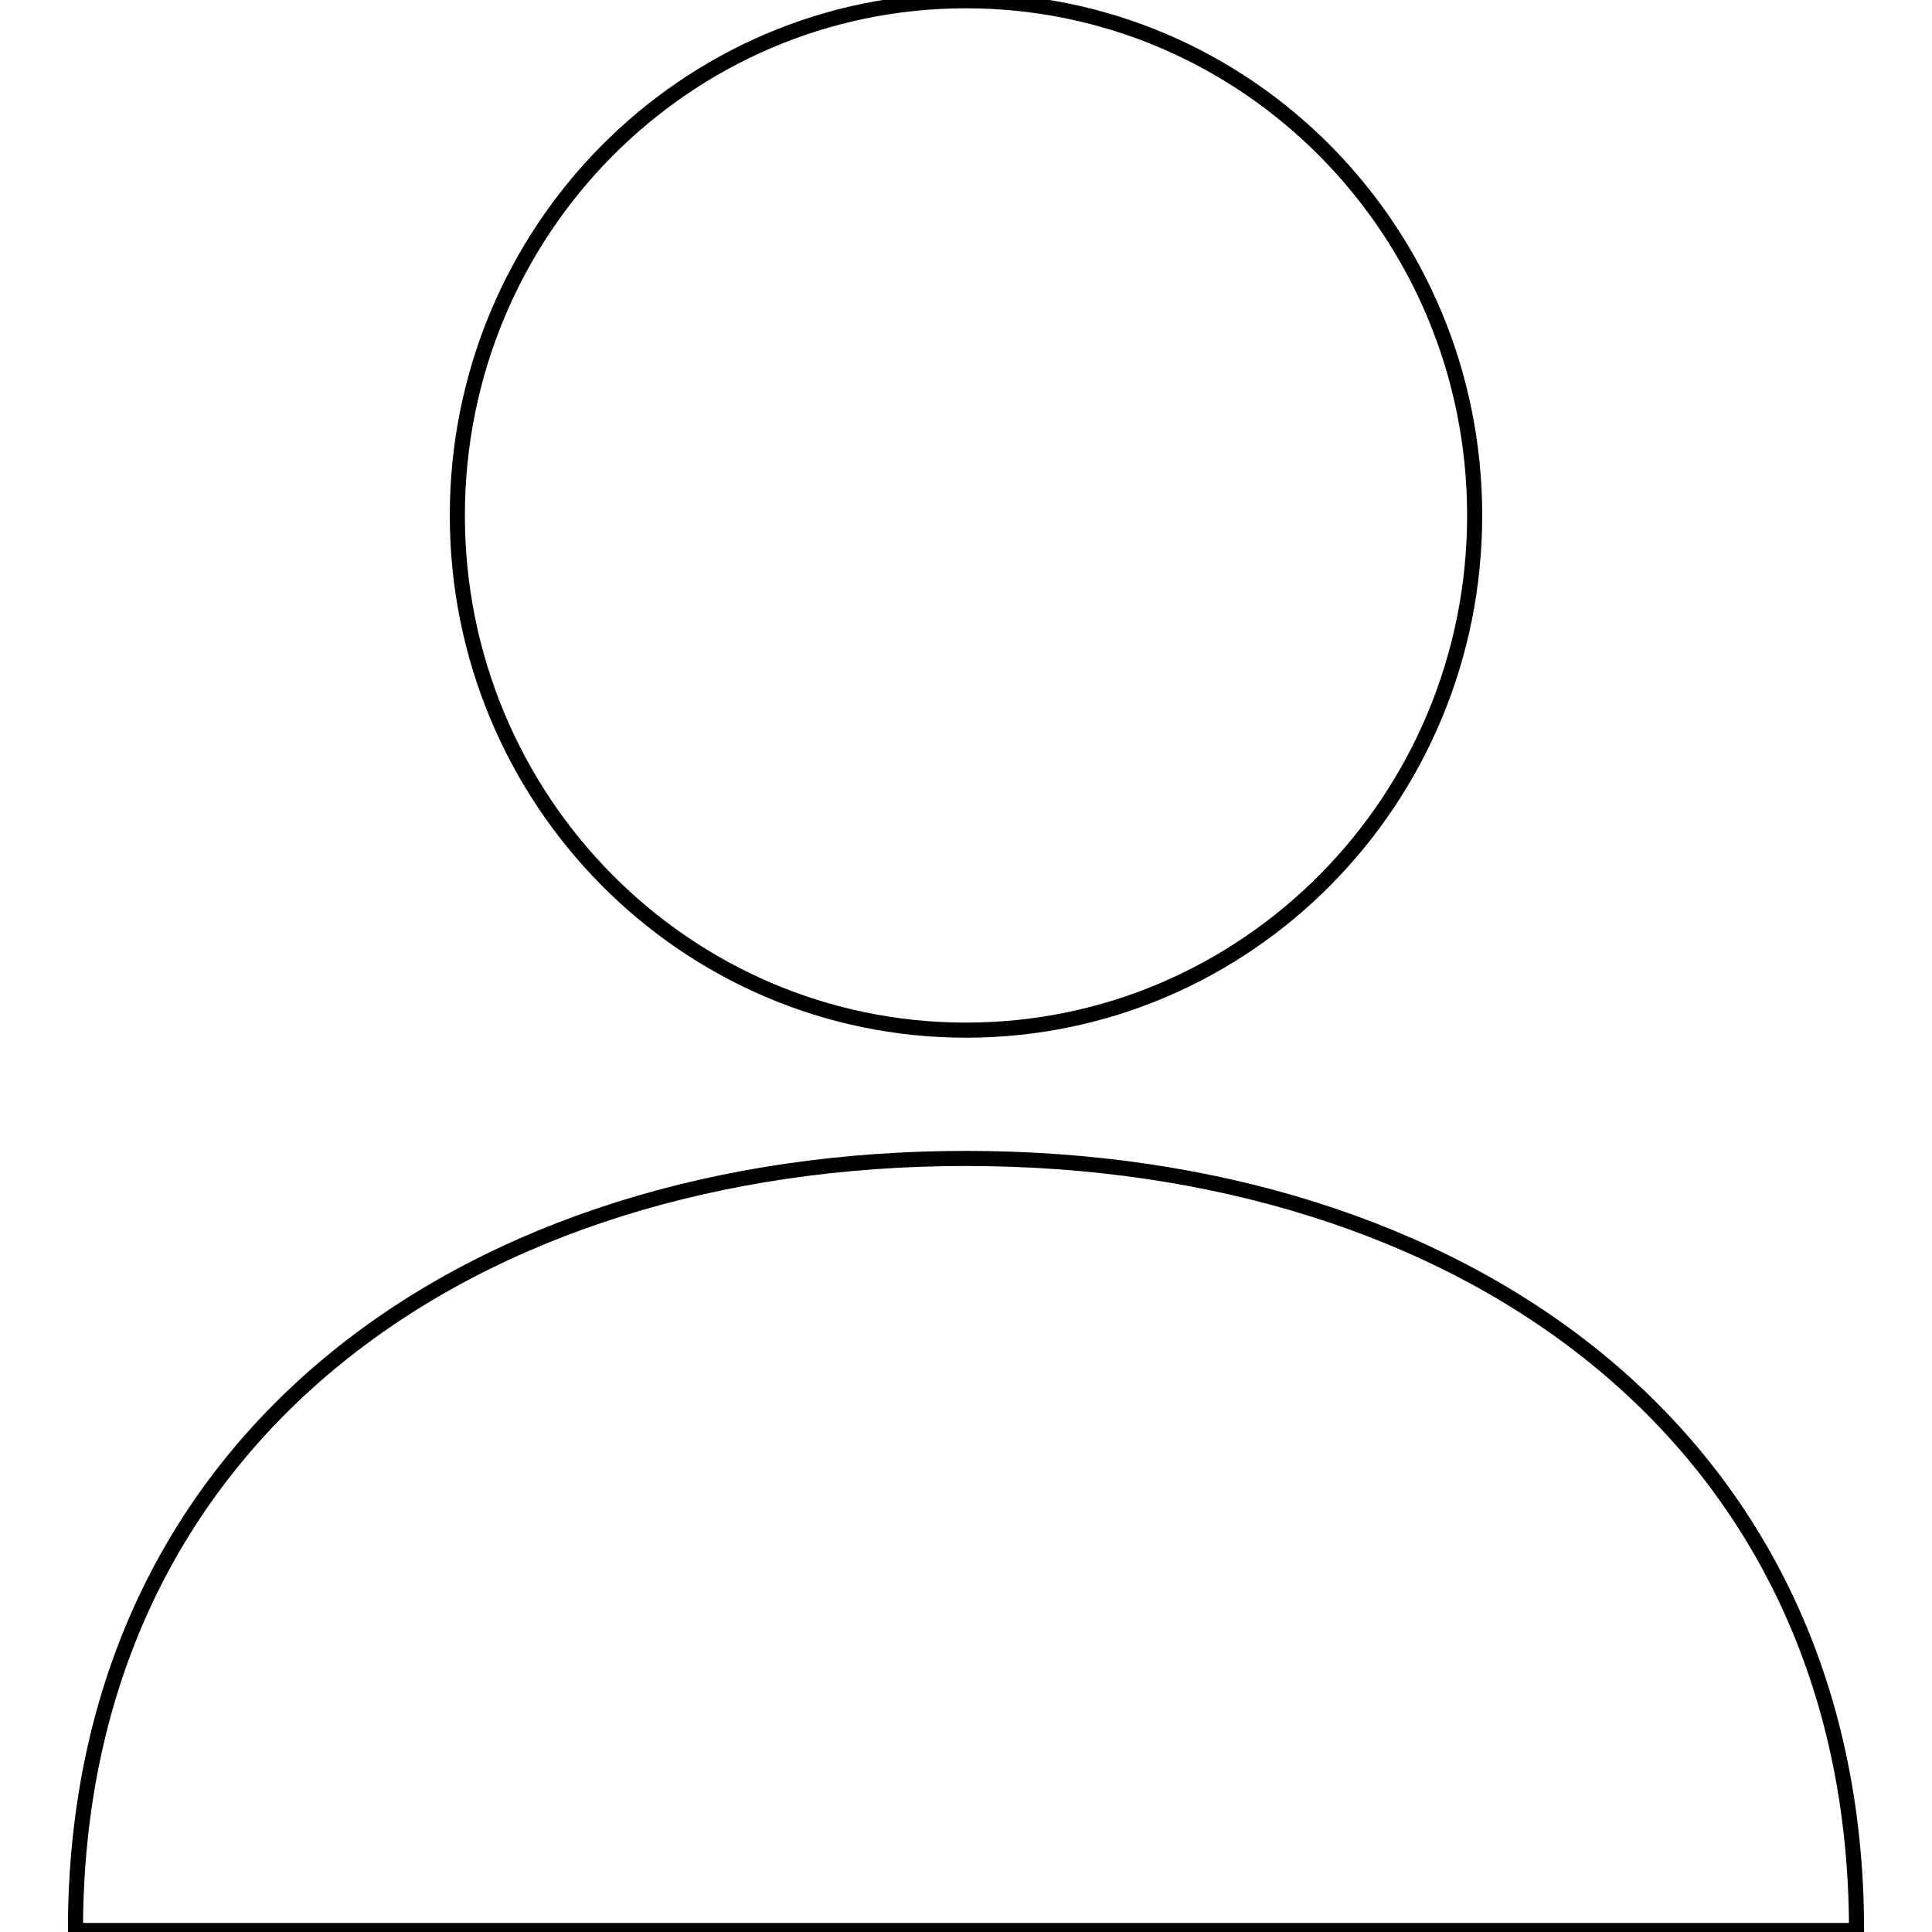 <?xml version="1.0" encoding="utf-8"?>
<!-- Svg Vector Icons : http://www.onlinewebfonts.com/icon -->
<!DOCTYPE svg PUBLIC "-//W3C//DTD SVG 1.1//EN" "http://www.w3.org/Graphics/SVG/1.1/DTD/svg11.dtd">
<svg version="1.1" xmlns="http://www.w3.org/2000/svg" xmlns:xlink="http://www.w3.org/1999/xlink" x="0px" y="0px" viewBox="0 0 256 256" enable-background="new 0 0 256 256" xml:space="preserve">
<g><g><path stroke-width="2" fill-opacity="0" stroke="#000000"  d="M128,136.5c37.2,0,67.4-30.5,67.4-68.2c0-37.7-30.2-68.2-67.4-68.2c-37.2,0-67.4,30.5-67.4,68.2C60.6,106,90.8,136.5,128,136.5z M246,255.8c0-65.9-52.8-102.3-118-102.3S10,189.9,10,255.8H246z"/></g></g>
</svg>